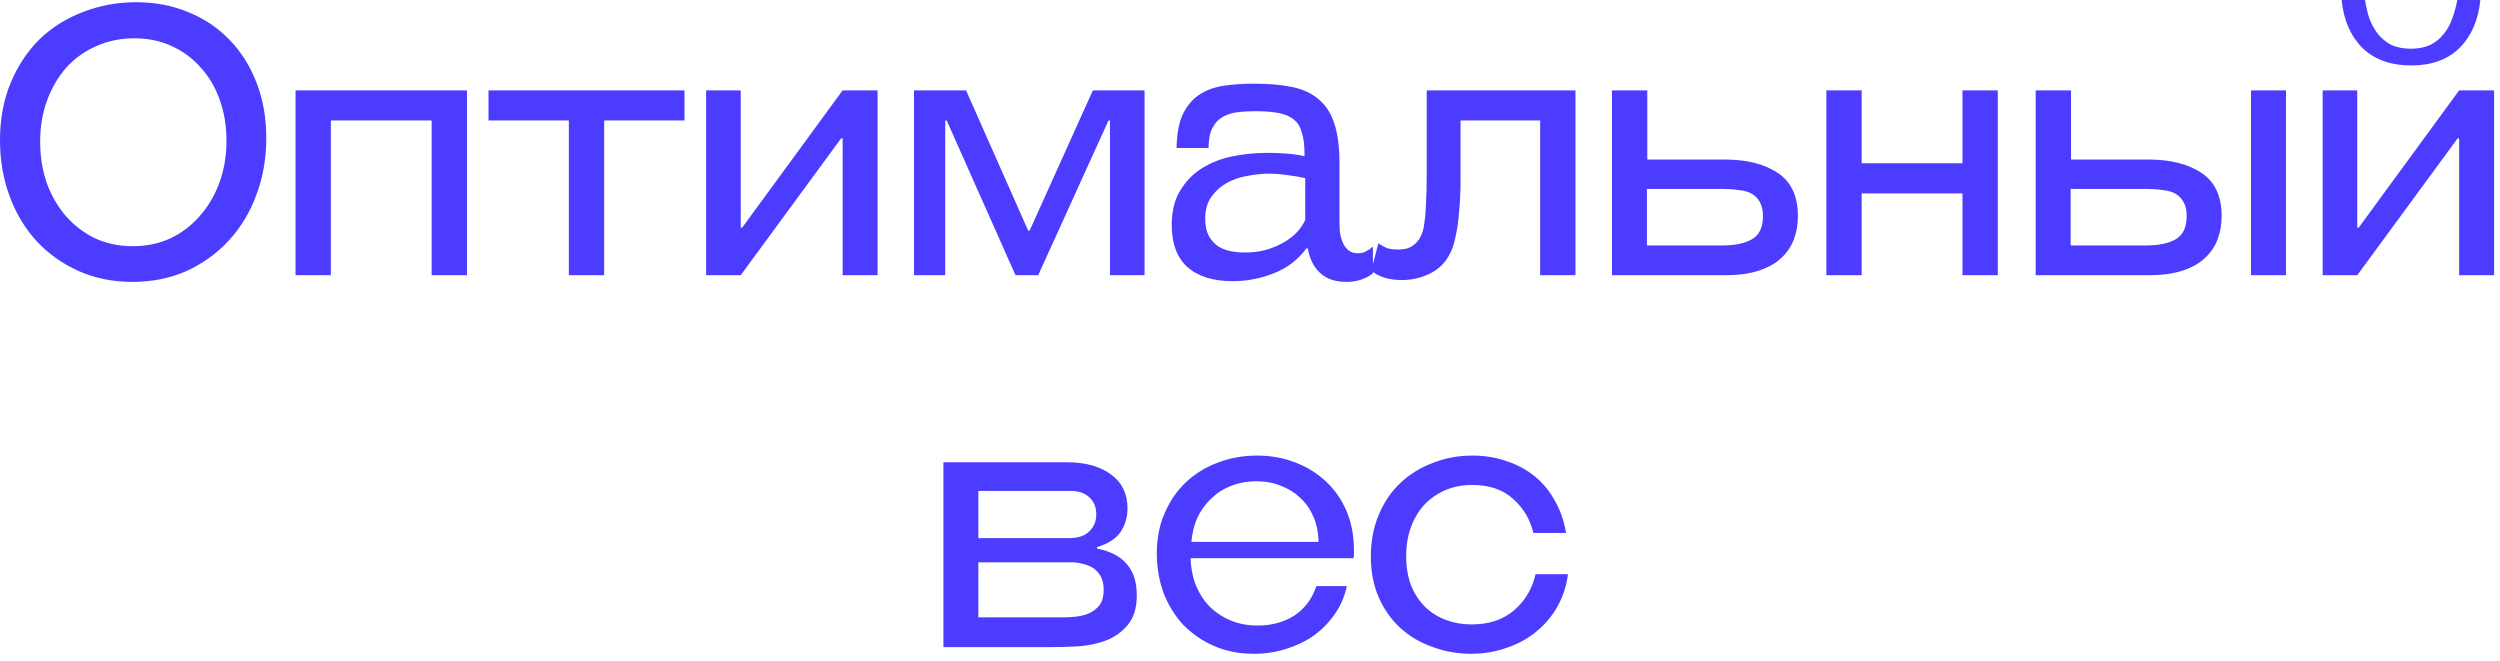 <?xml version="1.0" encoding="UTF-8"?> <svg xmlns="http://www.w3.org/2000/svg" width="121" height="32" viewBox="0 0 121 32" fill="none"><path d="M6.408 13.644C5.472 13.644 4.608 13.47 3.816 13.122C3.036 12.774 2.358 12.294 1.782 11.682C1.218 11.07 0.78 10.344 0.468 9.504C0.156 8.664 0 7.758 0 6.786C0 5.754 0.174 4.824 0.522 3.996C0.87 3.168 1.338 2.466 1.926 1.89C2.526 1.314 3.228 0.876 4.032 0.576C4.836 0.264 5.688 0.108 6.588 0.108C7.512 0.108 8.358 0.27 9.126 0.594C9.894 0.906 10.554 1.35 11.106 1.926C11.67 2.502 12.108 3.198 12.42 4.014C12.732 4.818 12.888 5.706 12.888 6.678C12.888 7.674 12.726 8.598 12.402 9.45C12.09 10.29 11.646 11.022 11.07 11.646C10.494 12.27 9.81 12.762 9.018 13.122C8.226 13.47 7.356 13.644 6.408 13.644ZM6.426 11.916C7.086 11.916 7.692 11.79 8.244 11.538C8.796 11.274 9.27 10.914 9.666 10.458C10.074 10.002 10.392 9.462 10.62 8.838C10.848 8.214 10.962 7.536 10.962 6.804C10.962 6.096 10.854 5.442 10.638 4.842C10.422 4.23 10.116 3.708 9.72 3.276C9.336 2.832 8.868 2.484 8.316 2.232C7.776 1.98 7.17 1.854 6.498 1.854C5.838 1.854 5.226 1.98 4.662 2.232C4.11 2.472 3.63 2.814 3.222 3.258C2.826 3.702 2.514 4.23 2.286 4.842C2.058 5.454 1.944 6.126 1.944 6.858C1.944 7.578 2.052 8.25 2.268 8.874C2.496 9.486 2.808 10.02 3.204 10.476C3.6 10.92 4.068 11.274 4.608 11.538C5.16 11.79 5.766 11.916 6.426 11.916ZM14.304 13.32V4.374H22.602V13.32H20.892V5.832H16.014V13.32H14.304ZM27.532 13.32V5.832H23.644V4.374H33.13V5.832H29.242V13.32H27.532ZM40.783 13.32V6.696H40.711L35.851 13.32H34.177V4.374H35.851V11.016H35.923L40.783 4.374H42.475V13.32H40.783ZM53.723 13.32V5.832H53.651L50.249 13.32H49.151L45.821 5.832H45.749V13.32H44.237V4.374H46.757L49.763 11.16H49.835L52.895 4.374H55.397V13.32H53.723ZM66.45 13.23C66.09 13.506 65.664 13.644 65.172 13.644C64.632 13.644 64.206 13.5 63.894 13.212C63.582 12.924 63.384 12.528 63.3 12.024H63.228C62.82 12.576 62.292 12.978 61.644 13.23C61.008 13.482 60.348 13.608 59.664 13.608C58.716 13.608 57.984 13.38 57.468 12.924C56.964 12.468 56.712 11.79 56.712 10.89C56.712 10.218 56.85 9.66 57.126 9.216C57.402 8.76 57.756 8.4 58.188 8.136C58.632 7.86 59.13 7.668 59.682 7.56C60.234 7.452 60.792 7.398 61.356 7.398C61.644 7.398 61.95 7.41 62.274 7.434C62.598 7.458 62.886 7.5 63.138 7.56V7.452C63.138 7.032 63.096 6.69 63.012 6.426C62.94 6.15 62.814 5.94 62.634 5.796C62.454 5.64 62.208 5.532 61.896 5.472C61.596 5.412 61.212 5.382 60.744 5.382C60.432 5.382 60.138 5.4 59.862 5.436C59.598 5.472 59.364 5.55 59.16 5.67C58.956 5.79 58.794 5.97 58.674 6.21C58.554 6.45 58.494 6.768 58.494 7.164H56.946C56.958 6.504 57.054 5.97 57.234 5.562C57.426 5.154 57.684 4.836 58.008 4.608C58.344 4.38 58.734 4.23 59.178 4.158C59.634 4.086 60.144 4.05 60.708 4.05C61.416 4.05 62.028 4.104 62.544 4.212C63.06 4.32 63.486 4.518 63.822 4.806C64.17 5.094 64.422 5.484 64.578 5.976C64.746 6.468 64.83 7.098 64.83 7.866V10.692C64.83 10.848 64.836 11.016 64.848 11.196C64.872 11.376 64.914 11.544 64.974 11.7C65.034 11.856 65.124 11.988 65.244 12.096C65.364 12.204 65.526 12.258 65.73 12.258C65.874 12.258 66 12.228 66.108 12.168C66.228 12.108 66.342 12.03 66.45 11.934V13.23ZM63.174 8.622C62.922 8.562 62.64 8.514 62.328 8.478C62.016 8.43 61.71 8.406 61.41 8.406C61.074 8.406 60.726 8.442 60.366 8.514C60.006 8.574 59.676 8.688 59.376 8.856C59.076 9.024 58.824 9.252 58.62 9.54C58.428 9.816 58.332 10.17 58.332 10.602C58.332 10.914 58.386 11.178 58.494 11.394C58.602 11.598 58.746 11.766 58.926 11.898C59.106 12.018 59.31 12.102 59.538 12.15C59.766 12.198 60.006 12.222 60.258 12.222C60.618 12.222 60.954 12.18 61.266 12.096C61.59 12 61.878 11.88 62.13 11.736C62.382 11.592 62.598 11.424 62.778 11.232C62.958 11.04 63.09 10.842 63.174 10.638V8.622ZM67.847 13.554C67.235 13.554 66.743 13.404 66.371 13.104L66.713 11.772C66.881 11.892 67.037 11.976 67.181 12.024C67.325 12.06 67.487 12.078 67.667 12.078C67.931 12.078 68.135 12.036 68.279 11.952C68.435 11.868 68.573 11.742 68.693 11.574C68.741 11.49 68.789 11.388 68.837 11.268C68.885 11.136 68.921 10.962 68.945 10.746C68.981 10.518 69.005 10.218 69.017 9.846C69.041 9.474 69.053 8.988 69.053 8.388V4.374H76.253V13.32H74.543V5.832H70.691V8.604C70.691 9.252 70.667 9.804 70.619 10.26C70.583 10.716 70.529 11.1 70.457 11.412C70.397 11.712 70.325 11.958 70.241 12.15C70.157 12.33 70.067 12.486 69.971 12.618C69.731 12.93 69.419 13.164 69.035 13.32C68.663 13.476 68.267 13.554 67.847 13.554ZM79.729 4.374V7.722H83.491C84.547 7.722 85.399 7.938 86.047 8.37C86.695 8.802 87.019 9.498 87.019 10.458C87.019 10.866 86.953 11.244 86.821 11.592C86.689 11.94 86.479 12.246 86.191 12.51C85.915 12.762 85.555 12.96 85.111 13.104C84.667 13.248 84.133 13.32 83.509 13.32H78.019V4.374H79.729ZM83.365 11.88C83.977 11.88 84.457 11.778 84.805 11.574C85.153 11.37 85.327 10.998 85.327 10.458C85.327 10.182 85.279 9.96 85.183 9.792C85.087 9.612 84.955 9.474 84.787 9.378C84.619 9.282 84.409 9.222 84.157 9.198C83.917 9.162 83.653 9.144 83.365 9.144H79.711V11.88H83.365ZM88.395 13.32V4.374H90.105V7.902H94.983V4.374H96.693V13.32H94.983V9.36H90.105V13.32H88.395ZM100.237 4.374V7.722H103.999C105.055 7.722 105.907 7.938 106.555 8.37C107.203 8.802 107.527 9.498 107.527 10.458C107.527 10.866 107.461 11.244 107.329 11.592C107.197 11.94 106.987 12.246 106.699 12.51C106.423 12.762 106.063 12.96 105.619 13.104C105.175 13.248 104.641 13.32 104.017 13.32H98.527V4.374H100.237ZM103.873 11.88C104.485 11.88 104.965 11.778 105.313 11.574C105.661 11.37 105.835 10.998 105.835 10.458C105.835 10.182 105.787 9.96 105.691 9.792C105.595 9.612 105.463 9.474 105.295 9.378C105.127 9.282 104.917 9.222 104.665 9.198C104.425 9.162 104.161 9.144 103.873 9.144H100.219V11.88H103.873ZM108.949 13.32V4.374H110.641V13.32H108.949ZM119.023 13.32V6.696H118.951L114.091 13.32H112.417V4.374H114.091V11.016H114.163L119.023 4.374H120.715V13.32H119.023ZM116.701 3.168C115.717 3.168 114.931 2.886 114.343 2.322C113.767 1.746 113.431 0.972 113.335 -5.38826e-05H114.469C114.517 0.324 114.589 0.63 114.685 0.918C114.793 1.194 114.931 1.44 115.099 1.656C115.279 1.872 115.495 2.046 115.747 2.178C116.011 2.298 116.323 2.358 116.683 2.358C117.043 2.358 117.355 2.298 117.619 2.178C117.883 2.046 118.099 1.872 118.267 1.656C118.447 1.44 118.585 1.194 118.681 0.918C118.789 0.63 118.873 0.324 118.933 -5.38826e-05H120.049C119.953 0.972 119.617 1.746 119.041 2.322C118.465 2.886 117.685 3.168 116.701 3.168ZM45.661 31.32V22.374H51.637C52.537 22.374 53.251 22.572 53.779 22.968C54.307 23.352 54.571 23.898 54.571 24.606C54.571 25.038 54.457 25.422 54.229 25.758C54.001 26.082 53.623 26.322 53.095 26.478V26.55C54.379 26.802 55.021 27.552 55.021 28.8C55.021 29.412 54.877 29.892 54.589 30.24C54.313 30.576 53.965 30.828 53.545 30.996C53.125 31.152 52.669 31.248 52.177 31.284C51.697 31.308 51.247 31.32 50.827 31.32H45.661ZM47.353 27.216V29.88H51.457C51.649 29.88 51.859 29.868 52.087 29.844C52.315 29.82 52.525 29.766 52.717 29.682C52.921 29.586 53.089 29.454 53.221 29.286C53.353 29.106 53.419 28.86 53.419 28.548C53.419 28.284 53.371 28.068 53.275 27.9C53.179 27.72 53.053 27.582 52.897 27.486C52.741 27.39 52.573 27.324 52.393 27.288C52.213 27.24 52.039 27.216 51.871 27.216H47.353ZM51.727 26.046C52.171 26.046 52.501 25.938 52.717 25.722C52.945 25.506 53.059 25.23 53.059 24.894C53.059 24.546 52.945 24.27 52.717 24.066C52.501 23.862 52.201 23.76 51.817 23.76H47.353V26.046H51.727ZM57.628 27.018C57.64 27.51 57.73 27.96 57.898 28.368C58.066 28.764 58.294 29.106 58.582 29.394C58.87 29.67 59.206 29.886 59.59 30.042C59.974 30.198 60.4 30.276 60.868 30.276C61.552 30.276 62.146 30.114 62.65 29.79C63.154 29.454 63.508 28.98 63.712 28.368H65.188C65.08 28.872 64.882 29.328 64.594 29.736C64.318 30.132 63.982 30.474 63.586 30.762C63.19 31.038 62.74 31.254 62.236 31.41C61.744 31.566 61.228 31.644 60.688 31.644C59.98 31.644 59.338 31.518 58.762 31.266C58.186 31.014 57.688 30.672 57.268 30.24C56.86 29.796 56.542 29.28 56.314 28.692C56.098 28.092 55.99 27.456 55.99 26.784C55.99 26.064 56.116 25.416 56.368 24.84C56.62 24.252 56.962 23.754 57.394 23.346C57.838 22.926 58.354 22.608 58.942 22.392C59.53 22.164 60.16 22.05 60.832 22.05C61.492 22.05 62.104 22.158 62.668 22.374C63.244 22.59 63.742 22.896 64.162 23.292C64.594 23.688 64.93 24.168 65.17 24.732C65.41 25.296 65.53 25.926 65.53 26.622C65.53 26.682 65.53 26.748 65.53 26.82C65.53 26.892 65.524 26.958 65.512 27.018H57.628ZM63.82 26.226C63.808 25.77 63.724 25.362 63.568 25.002C63.412 24.642 63.196 24.336 62.92 24.084C62.656 23.832 62.344 23.64 61.984 23.508C61.624 23.364 61.234 23.292 60.814 23.292C60.382 23.292 59.98 23.364 59.608 23.508C59.248 23.64 58.93 23.838 58.654 24.102C58.378 24.354 58.15 24.66 57.97 25.02C57.802 25.38 57.7 25.782 57.664 26.226H63.82ZM71.263 22.05C71.863 22.05 72.415 22.14 72.919 22.32C73.435 22.488 73.891 22.734 74.287 23.058C74.683 23.382 75.007 23.778 75.259 24.246C75.523 24.702 75.703 25.218 75.799 25.794H74.215C74.059 25.134 73.729 24.582 73.225 24.138C72.733 23.694 72.079 23.472 71.263 23.472C70.783 23.472 70.345 23.556 69.949 23.724C69.565 23.892 69.229 24.126 68.941 24.426C68.665 24.726 68.449 25.086 68.293 25.506C68.137 25.926 68.059 26.394 68.059 26.91C68.059 27.438 68.137 27.912 68.293 28.332C68.461 28.74 68.689 29.088 68.977 29.376C69.265 29.652 69.601 29.862 69.985 30.006C70.369 30.15 70.783 30.222 71.227 30.222C72.055 30.222 72.733 30 73.261 29.556C73.801 29.1 74.155 28.512 74.323 27.792H75.889C75.817 28.368 75.643 28.896 75.367 29.376C75.103 29.844 74.761 30.246 74.341 30.582C73.933 30.918 73.459 31.176 72.919 31.356C72.379 31.548 71.803 31.644 71.191 31.644C70.555 31.644 69.943 31.536 69.355 31.32C68.767 31.116 68.251 30.816 67.807 30.42C67.363 30.024 67.009 29.532 66.745 28.944C66.481 28.356 66.349 27.684 66.349 26.928C66.349 26.196 66.475 25.53 66.727 24.93C66.979 24.318 67.327 23.802 67.771 23.382C68.215 22.962 68.737 22.638 69.337 22.41C69.937 22.17 70.579 22.05 71.263 22.05Z" fill="#4B3CFF"></path></svg> 